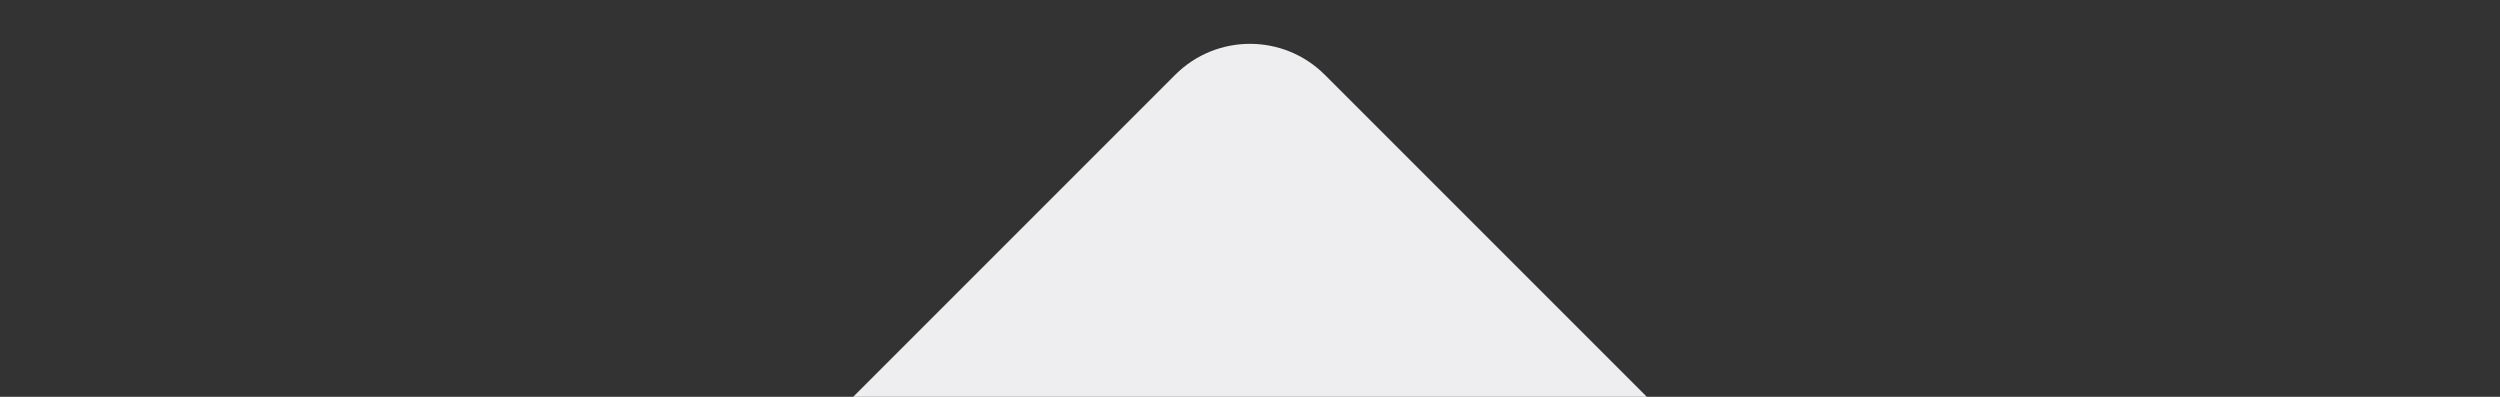<svg xmlns="http://www.w3.org/2000/svg" width="189" height="30" viewBox="0 0 189 30" fill="none"><rect x="0" y="0" width="189" height="30" fill="#333333" stroke="none"/><path d="M124.5 30H64.5L88.843 5.657C91.967 2.533 97.033 2.533 100.157 5.657L124.5 30Z" fill="#EEEEF0"></path></svg>